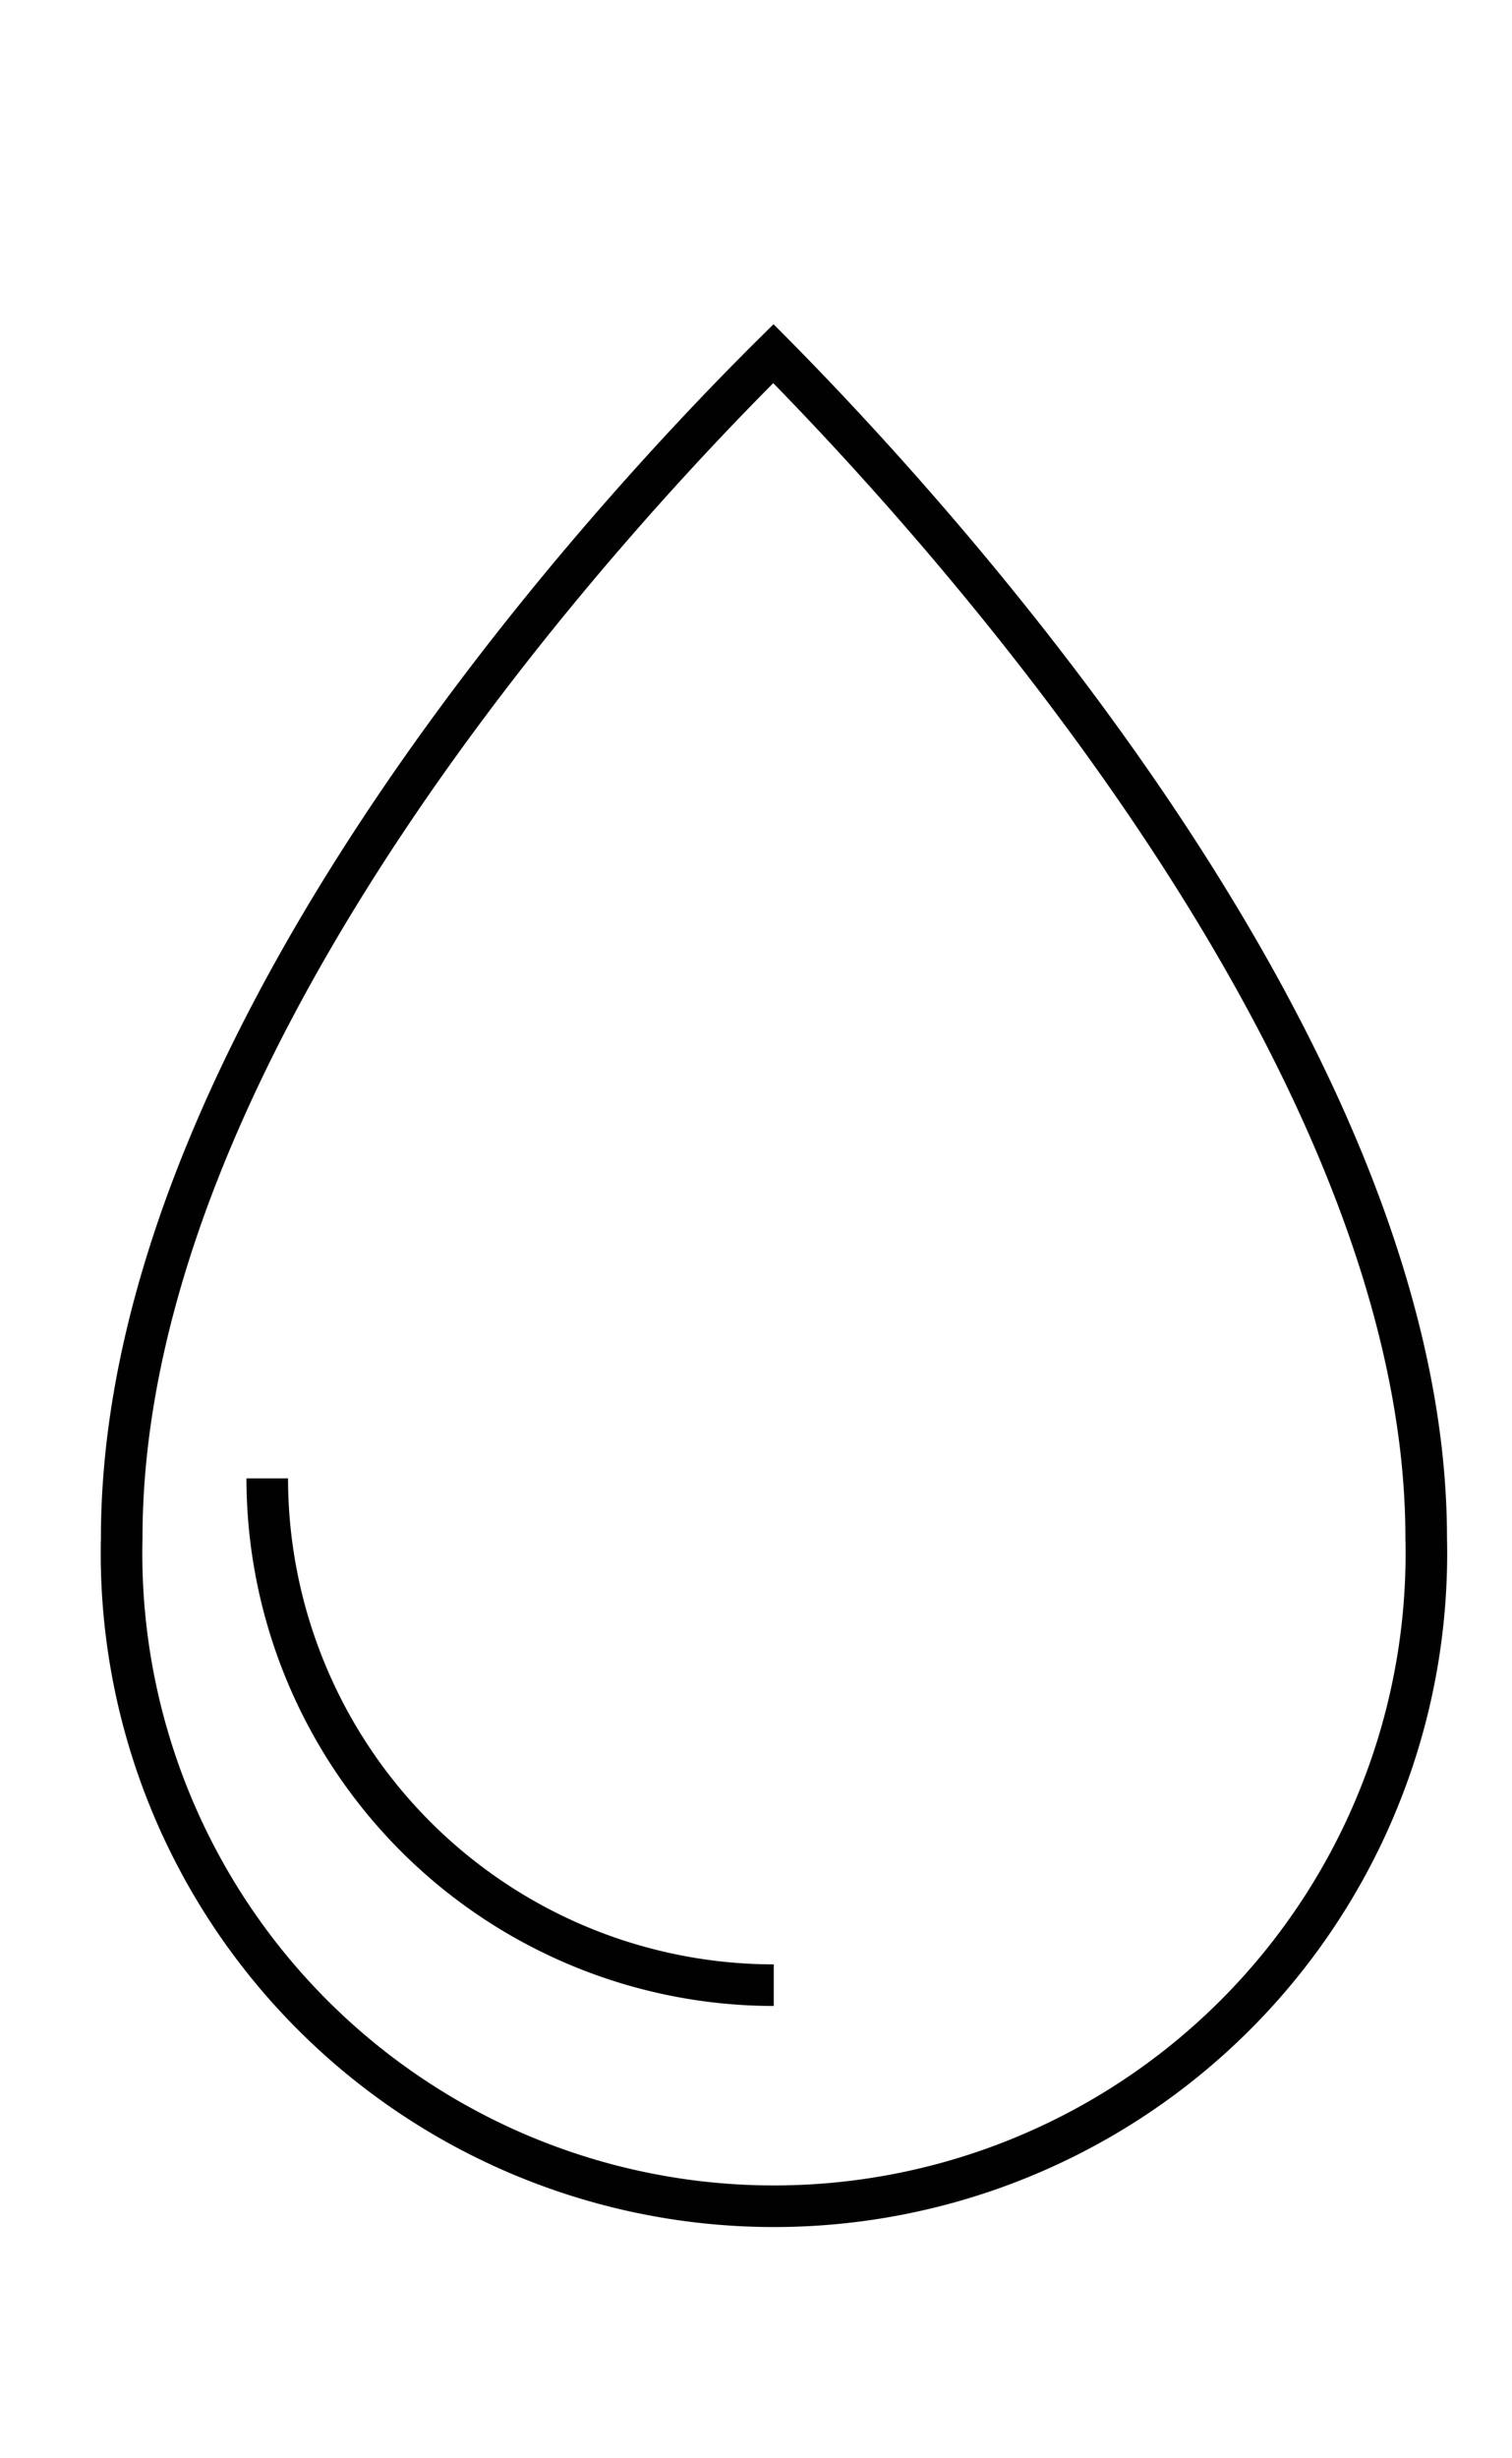 <svg id="Layer_1" data-name="Layer 1" xmlns="http://www.w3.org/2000/svg" viewBox="0 0 40 65"><defs><style>.cls-1{fill:none;stroke:#010101;stroke-miterlimit:10;stroke-width:1.1px;}</style></defs><title>Artboard 2 copyFlav</title><path class="cls-1" d="M20.46,9.35C16.24,13.53,3.22,27.49,3.22,40.66a17.26,17.26,0,1,0,34.51,0C37.73,27.8,24.67,13.6,20.46,9.35Z"/><path class="cls-1" d="M7.07,39.09a13.41,13.41,0,0,0,13.4,13.4"/></svg>